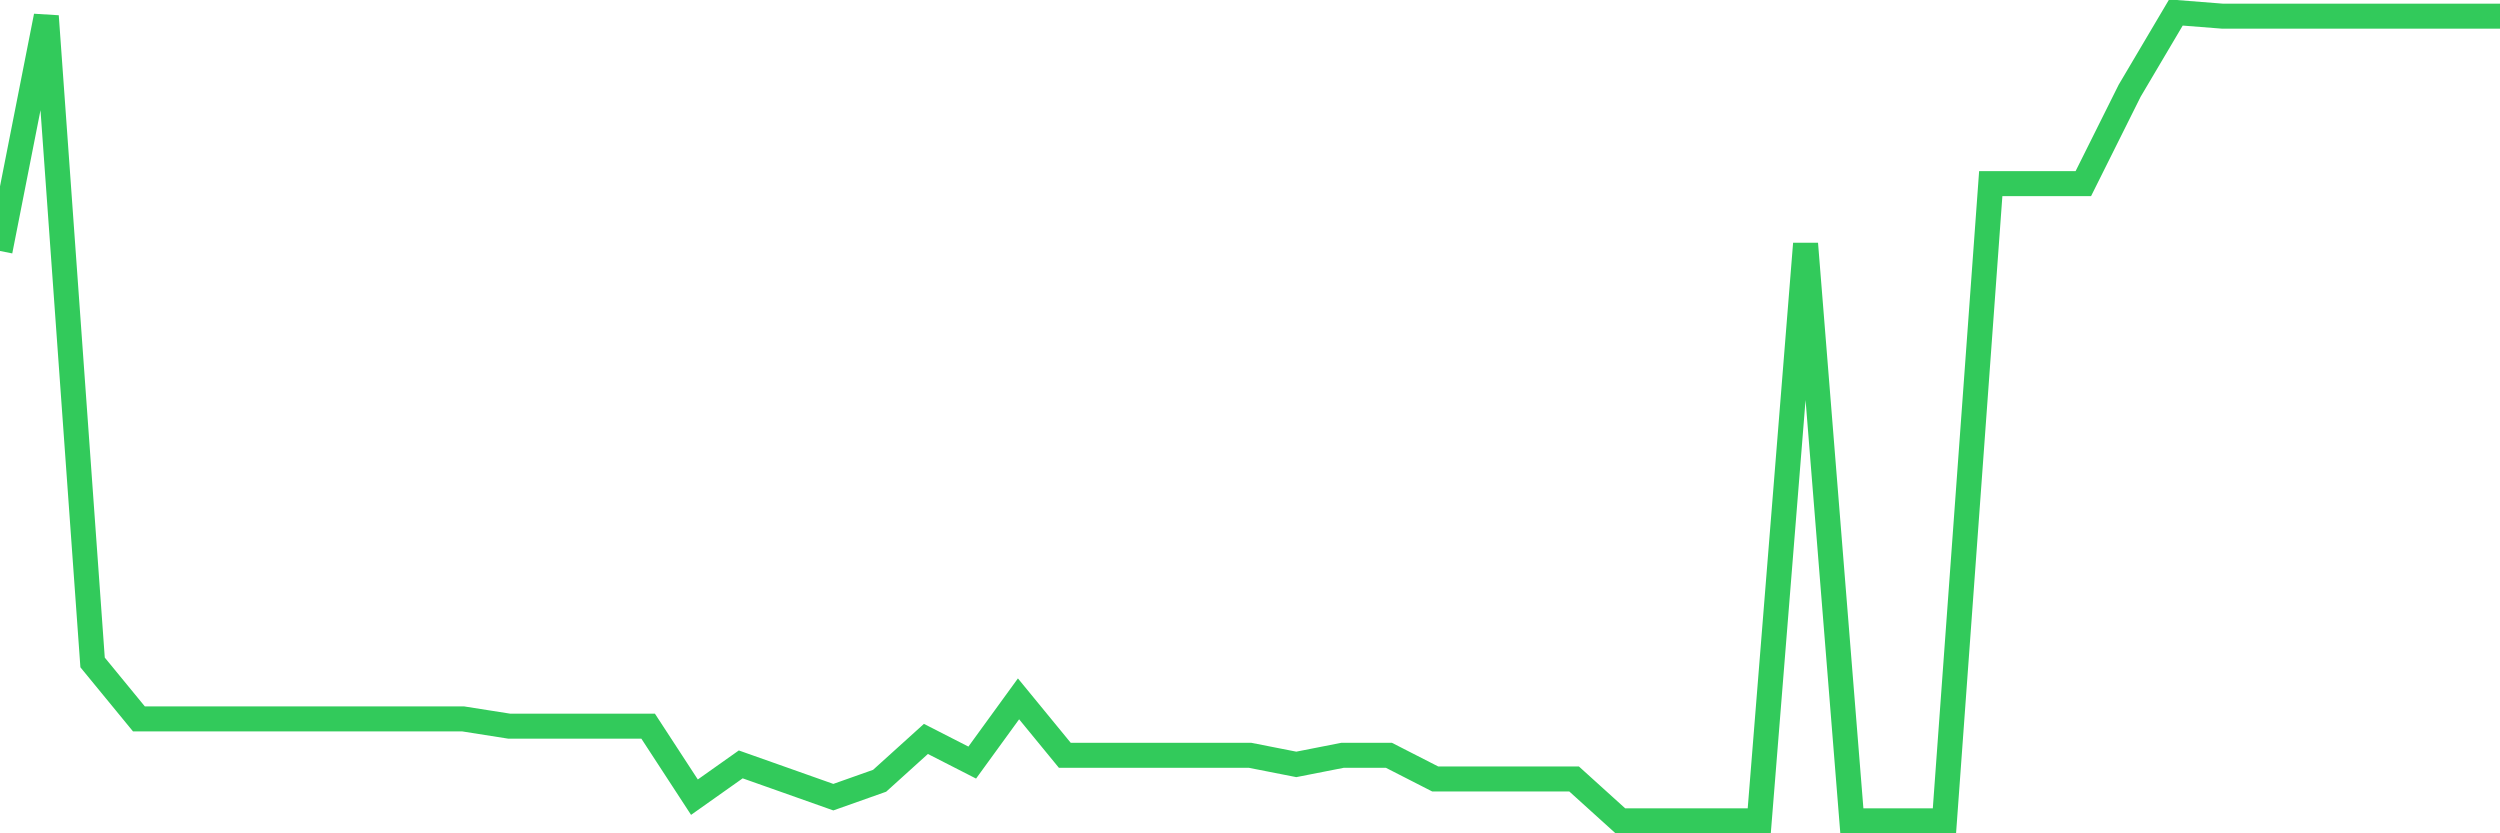 <svg
  xmlns="http://www.w3.org/2000/svg"
  xmlns:xlink="http://www.w3.org/1999/xlink"
  width="120"
  height="40"
  viewBox="0 0 120 40"
  preserveAspectRatio="none"
>
  <polyline
    points="0,12.048 2.222,0.775 4.444,31.797 6.667,34.506 8.889,34.506 11.111,34.506 13.333,34.506 15.556,34.506 17.778,34.506 20,34.506 22.222,34.506 24.444,34.856 26.667,34.856 28.889,34.856 31.111,34.856 33.333,38.264 35.556,36.691 37.778,37.477 40,38.264 42.222,37.477 44.444,35.468 46.667,36.604 48.889,33.545 51.111,36.254 53.333,36.254 55.556,36.254 57.778,36.254 60,36.254 62.222,36.691 64.444,36.254 66.667,36.254 68.889,37.39 71.111,37.39 73.333,37.39 75.556,37.39 77.778,39.4 80,39.4 82.222,39.4 84.444,39.4 86.667,11.698 88.889,39.4 91.111,39.4 93.333,39.4 95.556,8.814 97.778,8.814 100,8.814 102.222,4.358 104.444,0.6 106.667,0.775 108.889,0.775 111.111,0.775 113.333,0.775 115.556,0.775 117.778,0.775 120,0.775"
    fill="none"
    stroke="#32ca5b"
    stroke-width="1.2"
  >
  </polyline>
</svg>